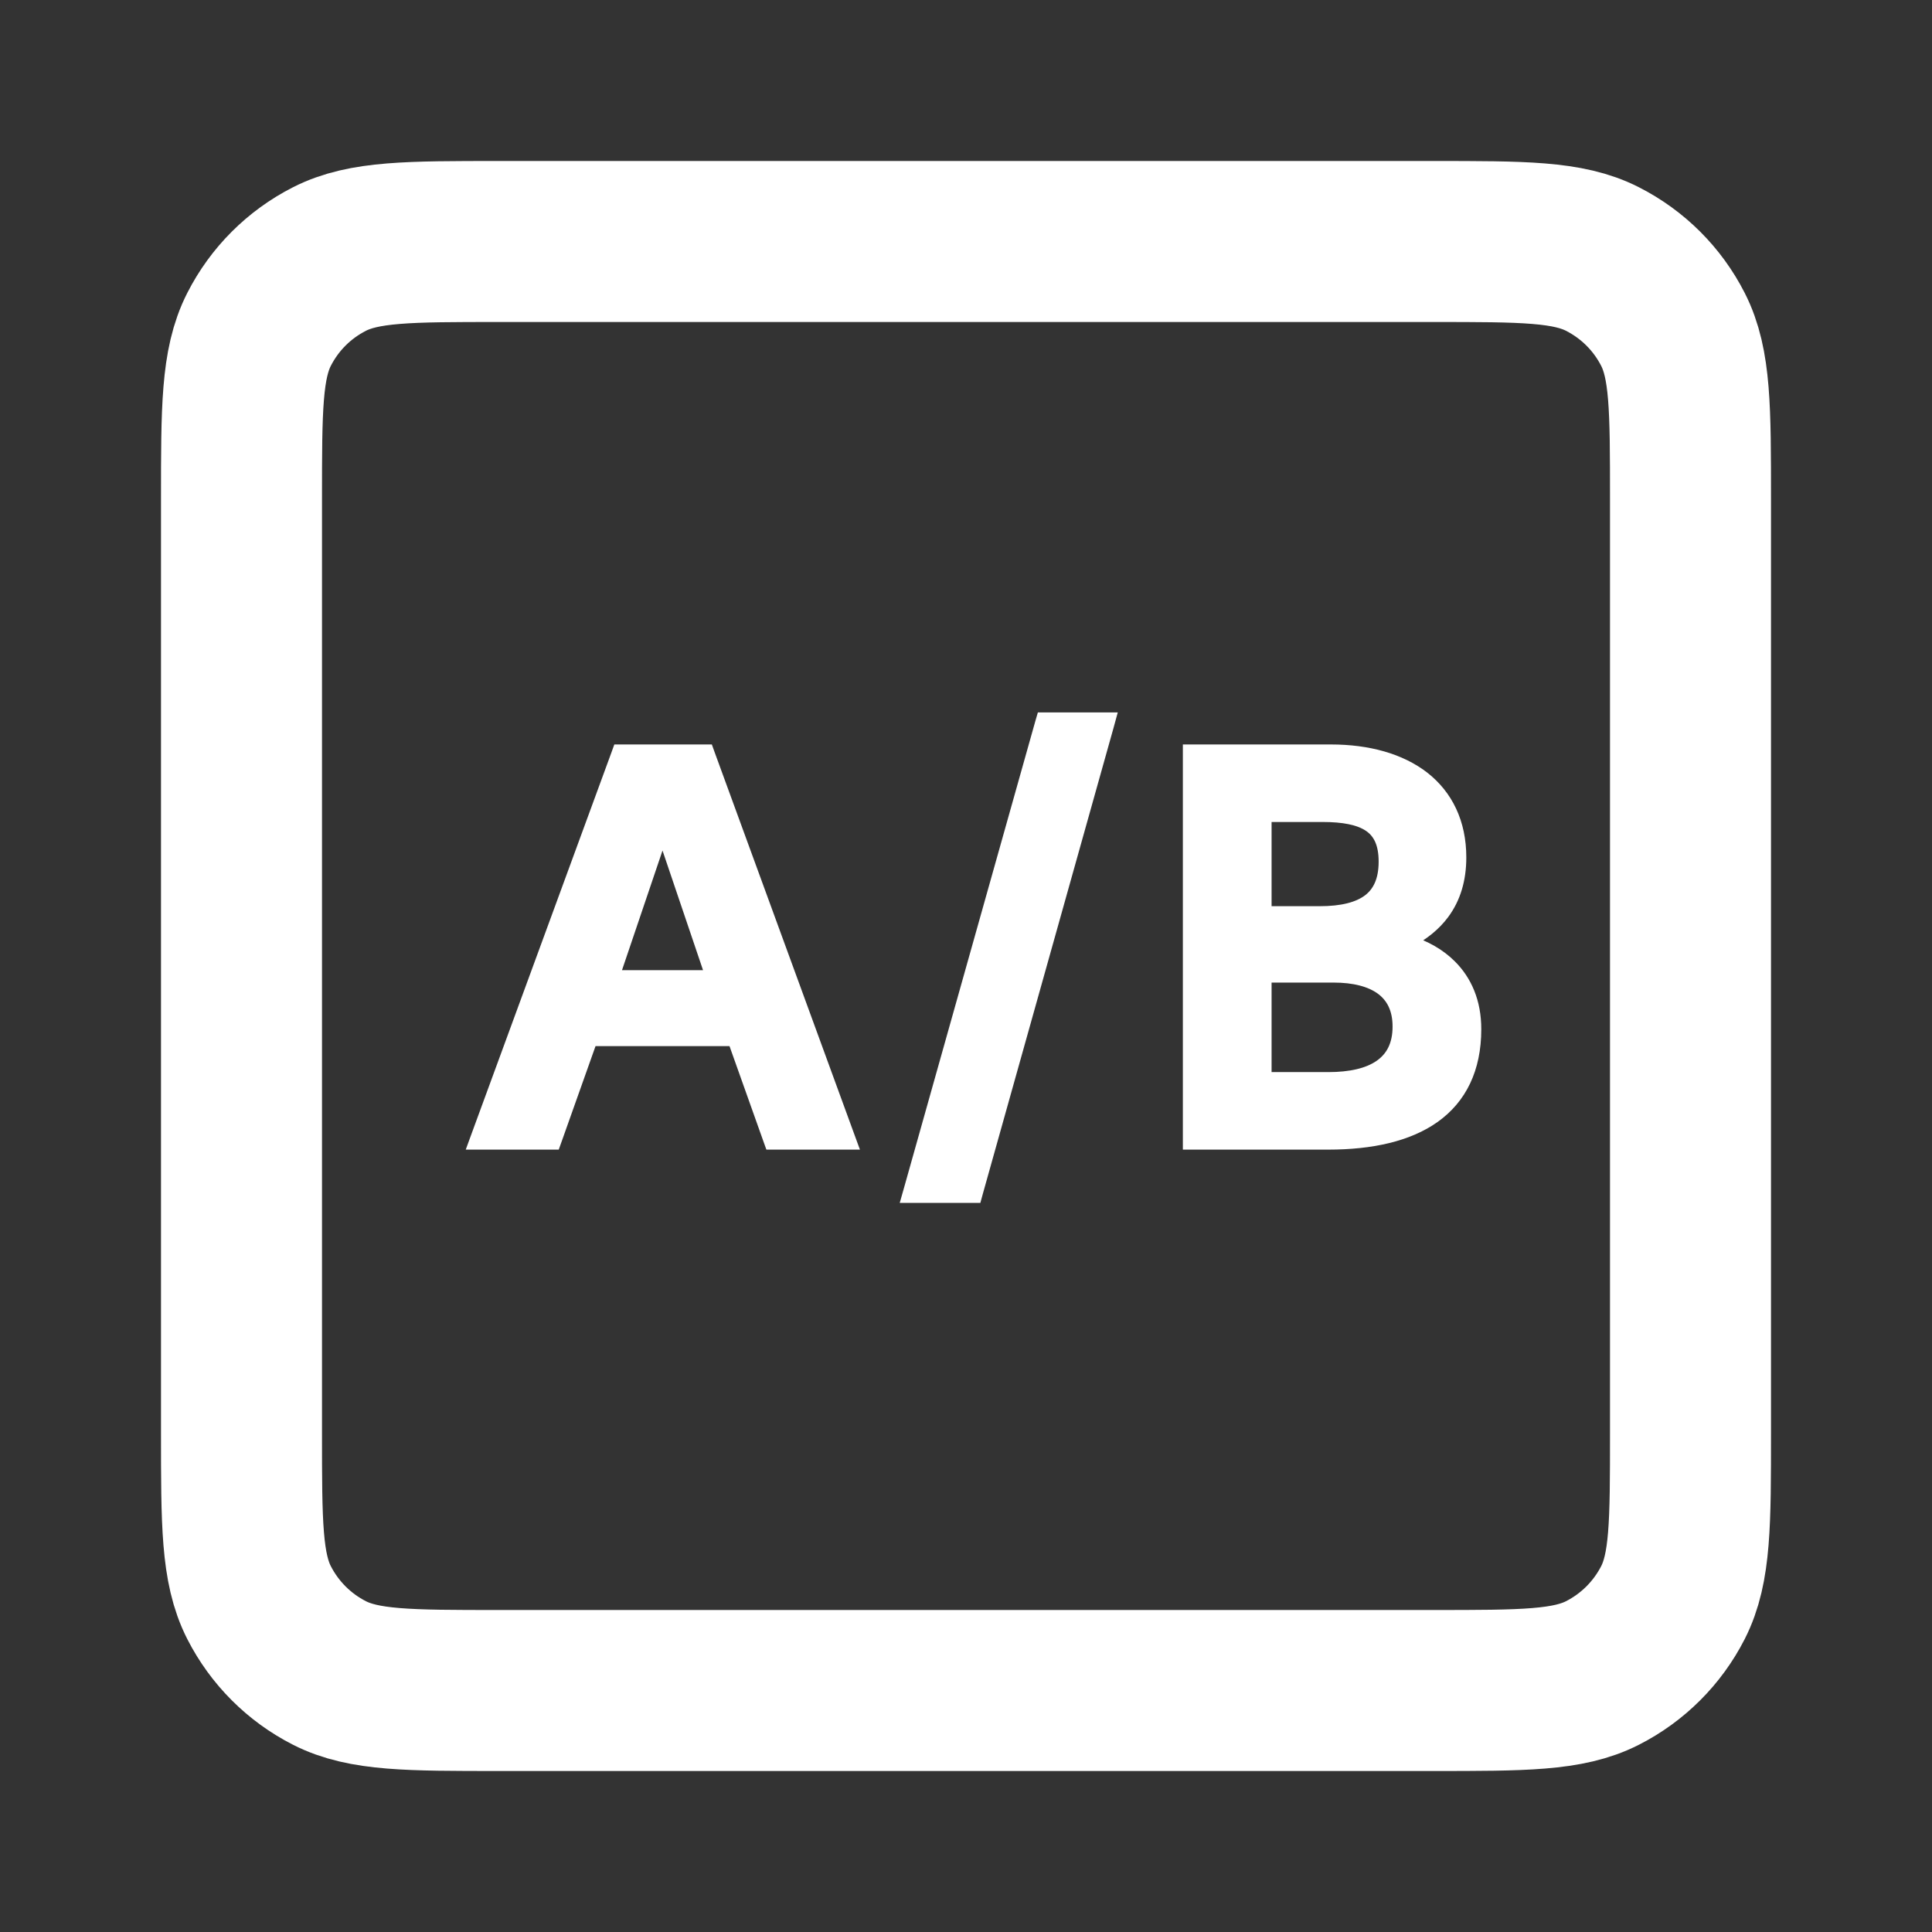 <svg width="24" height="24" viewBox="0 0 24 24" fill="none" xmlns="http://www.w3.org/2000/svg">
<rect x="0" y="0" width="24" height="24" fill="#333333" stroke="none"/>
<path d="M3 6.2V17.8C3 18.92 3 19.48 3.218 19.908C3.41 20.284 3.715 20.59 4.092 20.782C4.519 21 5.079 21 6.197 21H17.803C18.921 21 19.48 21 19.907 20.782C20.284 20.59 20.59 20.284 20.782 19.908C21 19.48 21 18.922 21 17.804V6.197C21 5.079 21 4.519 20.782 4.092C20.59 3.715 20.284 3.41 19.907 3.218C19.48 3 18.92 3 17.8 3H6.2C5.08 3 4.52 3 4.092 3.218C3.715 3.41 3.41 3.715 3.218 4.092C3 4.52 3 5.08 3 6.2Z" stroke="white" stroke-width="2" stroke-linecap="round" stroke-linejoin="round"/>
<path d="M14.769 14.131V14.206H14.844H16.501C17.038 14.206 17.494 14.105 17.817 13.875C18.144 13.641 18.326 13.28 18.326 12.785C18.326 12.445 18.209 12.184 18.019 11.995C17.879 11.855 17.701 11.758 17.507 11.696C17.682 11.604 17.824 11.489 17.929 11.348C18.07 11.158 18.14 10.926 18.14 10.651C18.14 10.219 17.973 9.883 17.684 9.657C17.396 9.434 16.995 9.323 16.534 9.323H14.844H14.769V9.398V14.131ZM16.501 13.393H15.721V12.131H16.567C16.82 12.131 17.023 12.183 17.16 12.283C17.293 12.381 17.374 12.531 17.374 12.752C17.374 12.986 17.287 13.14 17.143 13.24C16.995 13.343 16.776 13.393 16.501 13.393ZM16.395 11.332H15.721V10.136H16.428C16.689 10.136 16.882 10.173 17.009 10.258C17.129 10.339 17.201 10.473 17.201 10.704C17.201 10.935 17.128 11.086 17.002 11.182C16.871 11.281 16.67 11.332 16.395 11.332Z" fill="white" stroke="white" stroke-width="0.15"/>
<path d="M13.005 8.925H12.949L12.933 8.98L11.303 14.773L11.276 14.868H11.375H12.064H12.121L12.136 14.813L13.761 9.02L13.787 8.925H13.688H13.005Z" fill="white" stroke="white" stroke-width="0.15"/>
<path d="M6.835 14.206H6.888L6.906 14.156L7.345 12.92H9.115L9.555 14.156L9.573 14.206H9.626H10.467H10.575L10.538 14.105L8.808 9.373L8.79 9.323H8.737H7.737H7.684L7.666 9.373L5.93 14.105L5.893 14.206H6H6.835ZM8.838 12.127H7.622L8.23 10.332L8.838 12.127Z" fill="white" stroke="white" stroke-width="0.15"/>
</svg>
